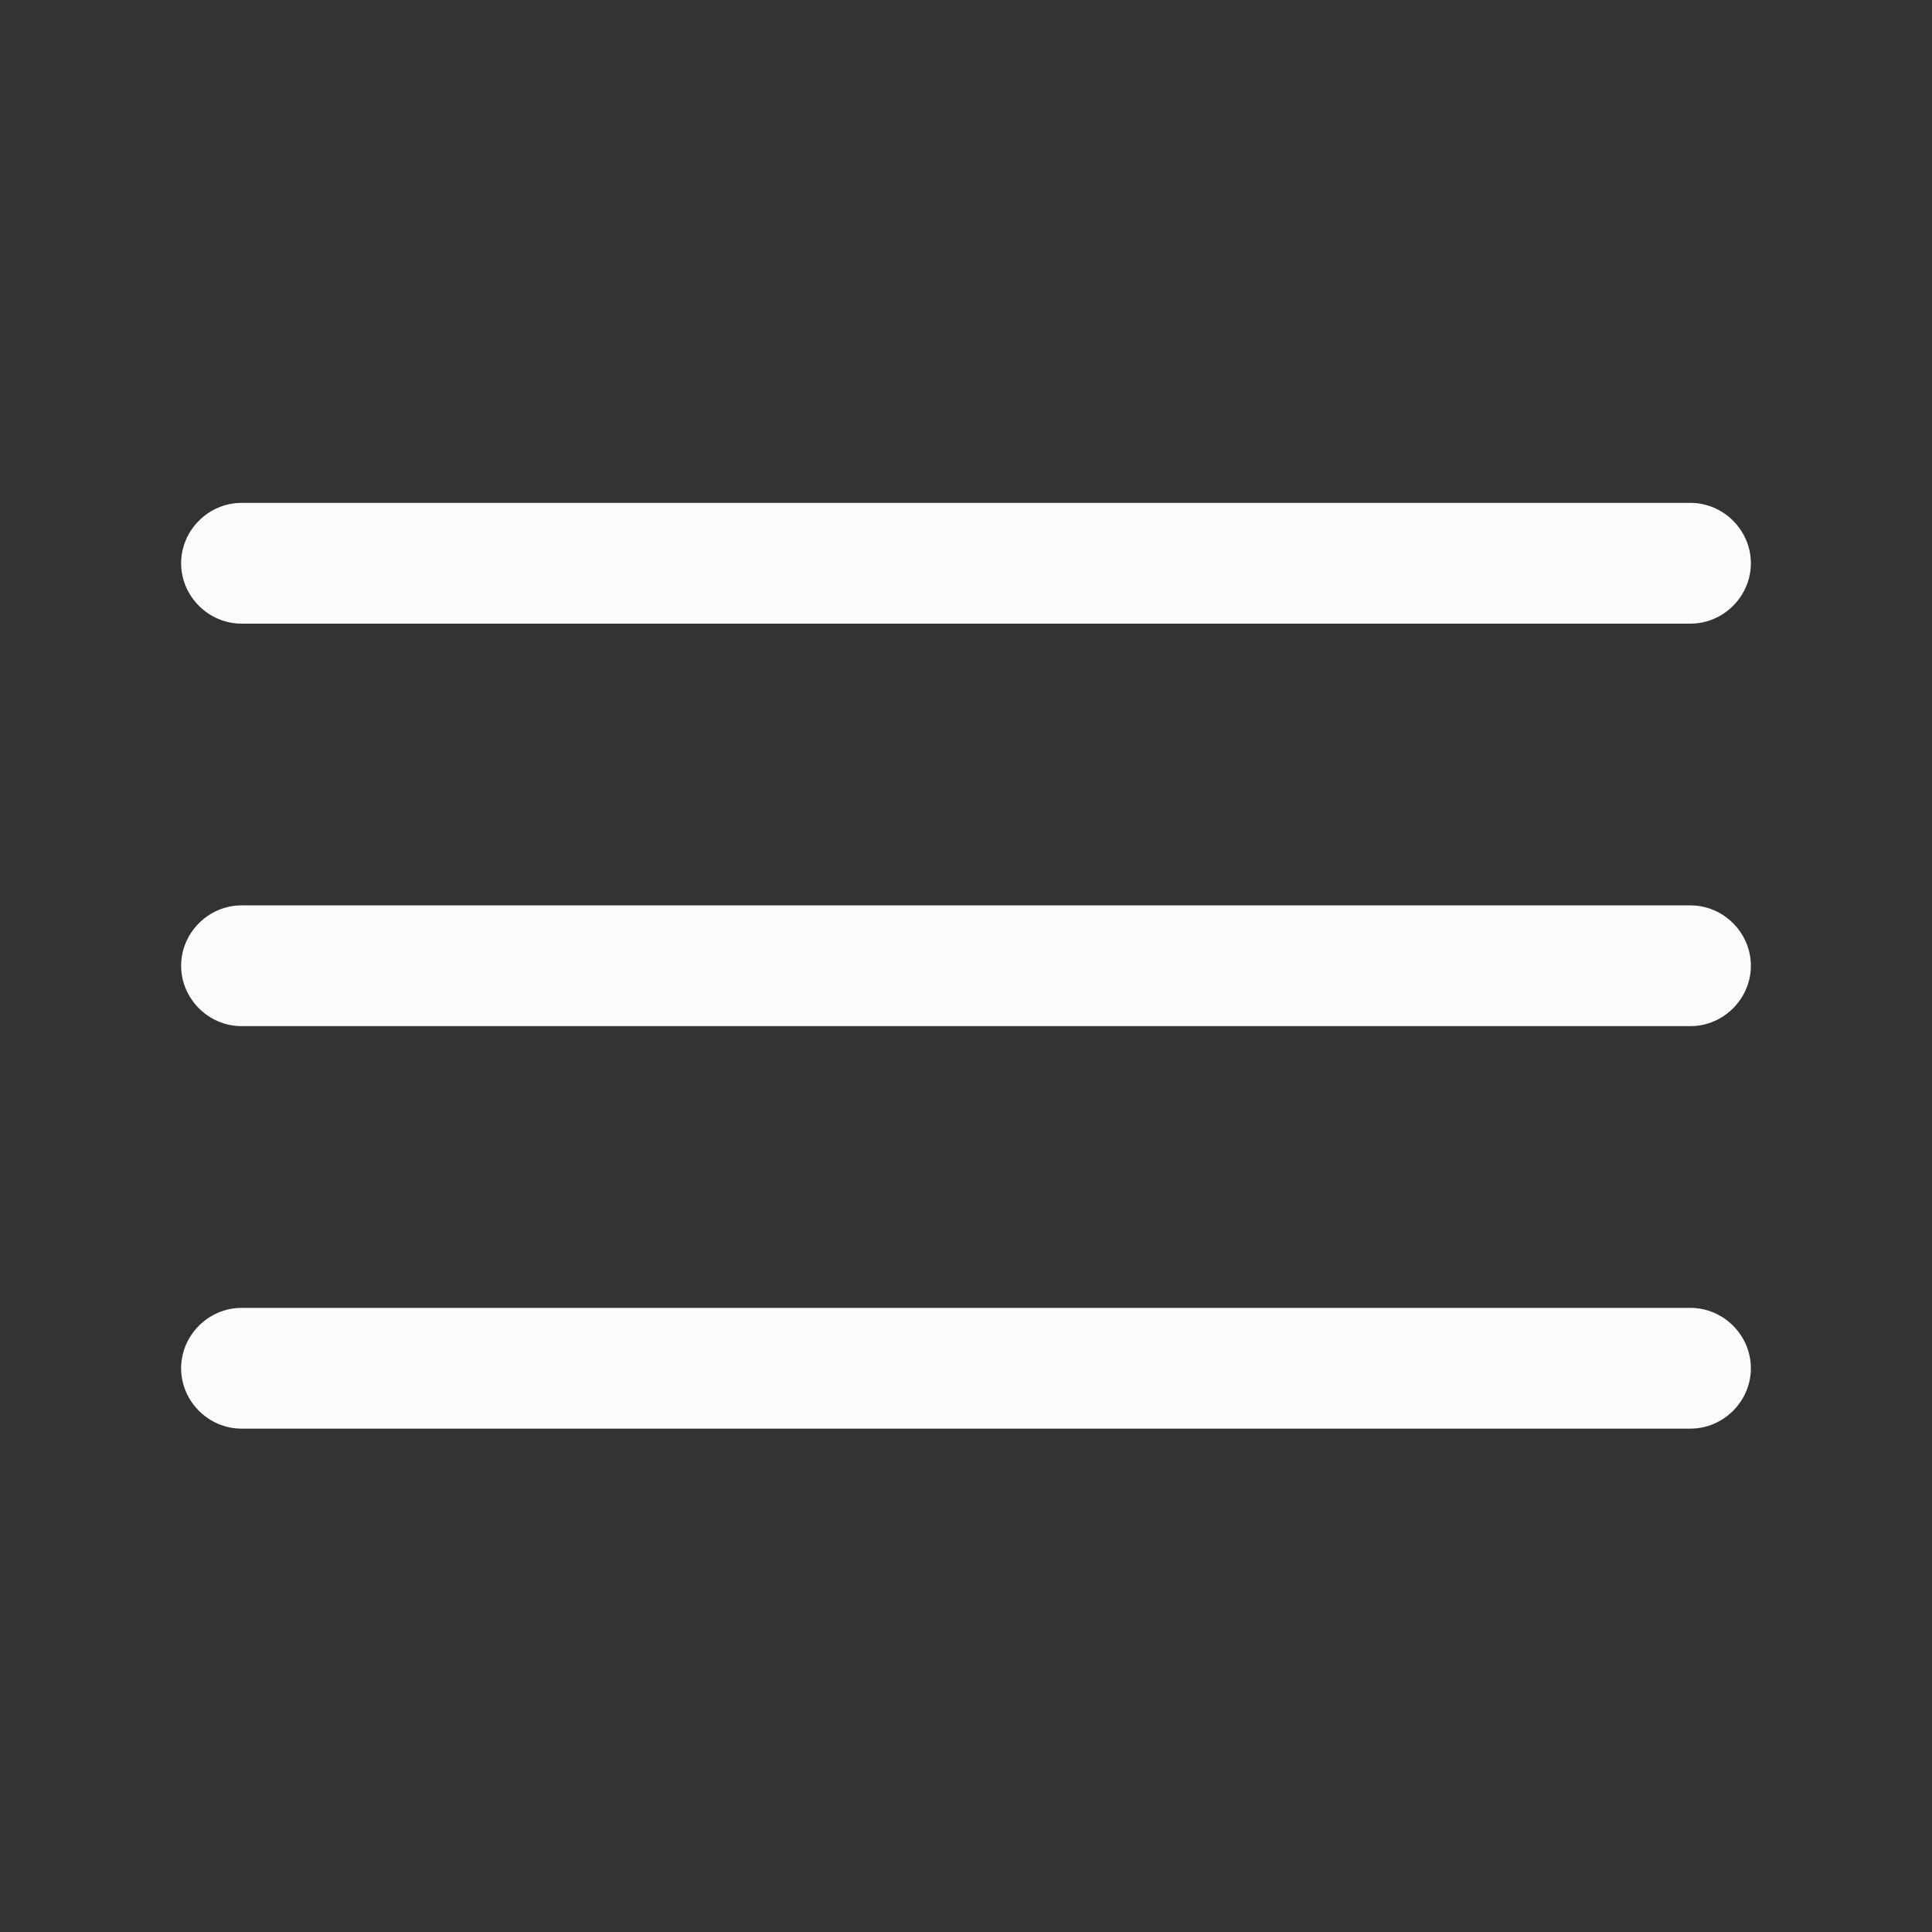 <svg width="24" height="24" viewBox="0 0 24 24" fill="none" xmlns="http://www.w3.org/2000/svg">
<rect x="0" y="0" width="24" height="24" fill="#333333" stroke="none"/>
<path d="M21 7.747H3C2.59 7.747 2.25 7.407 2.25 6.997C2.25 6.587 2.59 6.247 3 6.247H21C21.41 6.247 21.75 6.587 21.75 6.997C21.75 7.407 21.41 7.747 21 7.747Z" fill="#FDFBF9"/>
<path d="M21 12.747H3C2.59 12.747 2.25 12.407 2.25 11.997C2.25 11.587 2.59 11.247 3 11.247H21C21.41 11.247 21.75 11.587 21.75 11.997C21.75 12.407 21.41 12.747 21 12.747Z" fill="#FDFBF9"/>
<path d="M21 17.747H3C2.59 17.747 2.25 17.407 2.25 16.997C2.25 16.587 2.59 16.247 3 16.247H21C21.41 16.247 21.75 16.587 21.75 16.997C21.75 17.407 21.41 17.747 21 17.747Z" fill="#FDFBF9"/>
</svg>
